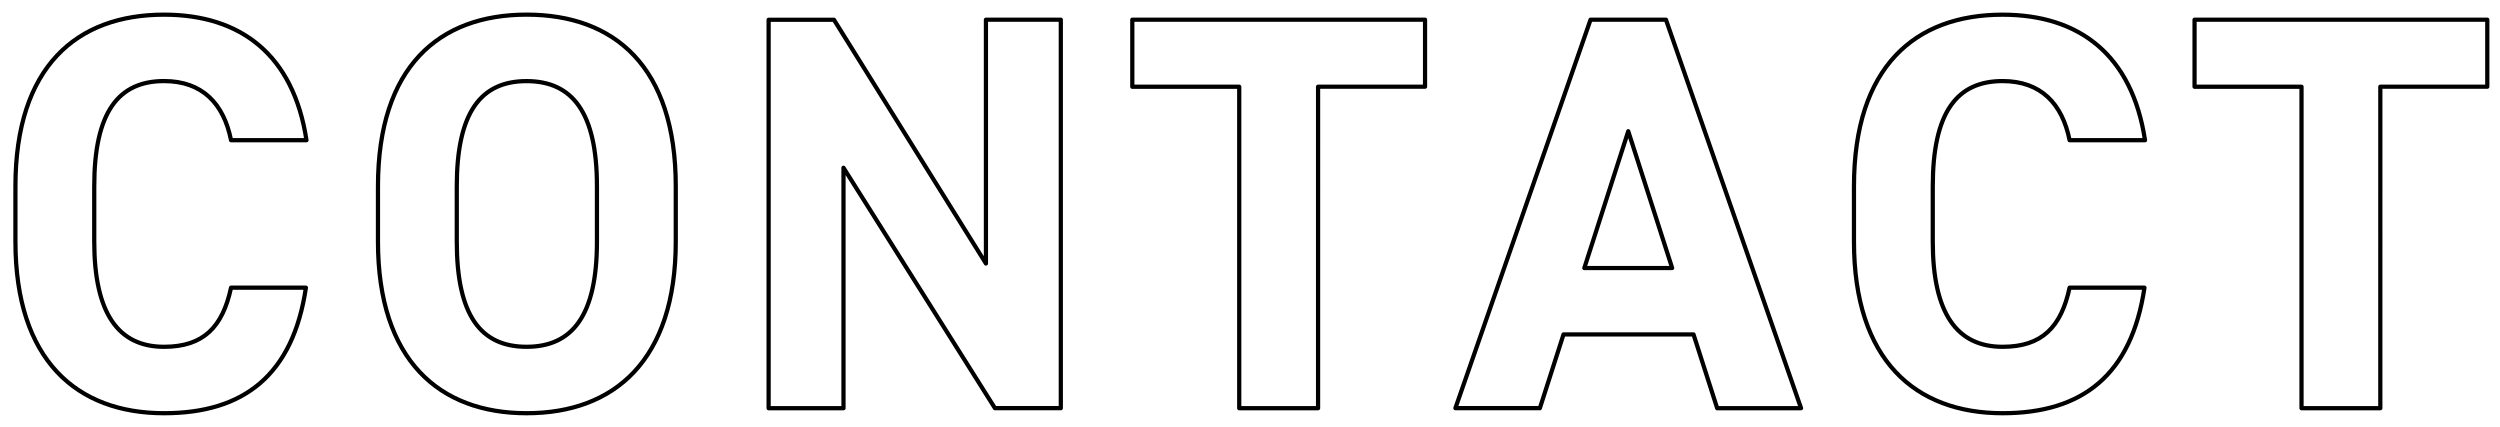 <svg xmlns="http://www.w3.org/2000/svg" width="592" height="101" viewBox="0 0 592 101">
  <defs>
    <style>
      .cls-1 {
        fill: #fff;
        fill-opacity: 0;
        stroke: #000;
        stroke-linejoin: round;
        stroke-width: 1px;
        fill-rule: evenodd;
      }
    </style>
  </defs>
  <path id="CONTACT" class="cls-1" d="M894.074,328.7c-3.066-20.13-15.463-29.728-33.727-29.728-20.662,0-35.193,12.265-35.193,40.659V352.69c0,28.128,14.531,40.659,35.193,40.659,18.93,0,30.528-9.065,33.594-29.728h-17.73c-2,9.332-6.532,14-15.864,14-10.8,0-16.53-7.865-16.53-24.929V339.626c0-17.6,5.733-24.928,16.53-24.928,9.065,0,14.131,5.332,15.864,14h17.863Zm87.447,24V339.626c0-28.394-14.53-40.659-35.326-40.659-20.663,0-35.193,12.265-35.193,40.659V352.69c0,28.128,14.53,40.659,35.193,40.659C966.991,393.349,981.521,380.818,981.521,352.69Zm-51.856-13.064c0-17.6,5.732-24.928,16.53-24.928s16.663,7.332,16.663,24.928V352.69c0,17.6-5.865,24.929-16.663,24.929s-16.53-7.332-16.53-24.929V339.626Zm125.305-39.459v57.722l-35.99-57.722h-15.47v91.982h17.73V335.227l35.86,56.922h15.6V300.167h-17.73Zm34.66,0v15.864h25.32v76.118h18.67V316.031h25.33V300.167h-69.32Zm96.51,91.982,5.6-17.463h30.79l5.6,17.463h19.86L1216,300.167h-17.86l-32,91.982h20Zm20.93-65.587,10.4,32.394h-20.8Zm122.37,2.133c-3.06-20.13-15.46-29.728-33.73-29.728-20.66,0-35.19,12.265-35.19,40.659V352.69c0,28.128,14.53,40.659,35.19,40.659,18.93,0,30.53-9.065,33.6-29.728h-17.73c-2,9.332-6.53,14-15.87,14-10.79,0-16.53-7.865-16.53-24.929V339.626c0-17.6,5.74-24.928,16.53-24.928,9.07,0,14.13,5.332,15.87,14h17.86Zm11.73-28.528v15.864h25.33v76.118h18.66V316.031h25.33V300.167h-69.32Z" transform="translate(-821.5 -295.5)"/>
</svg>
